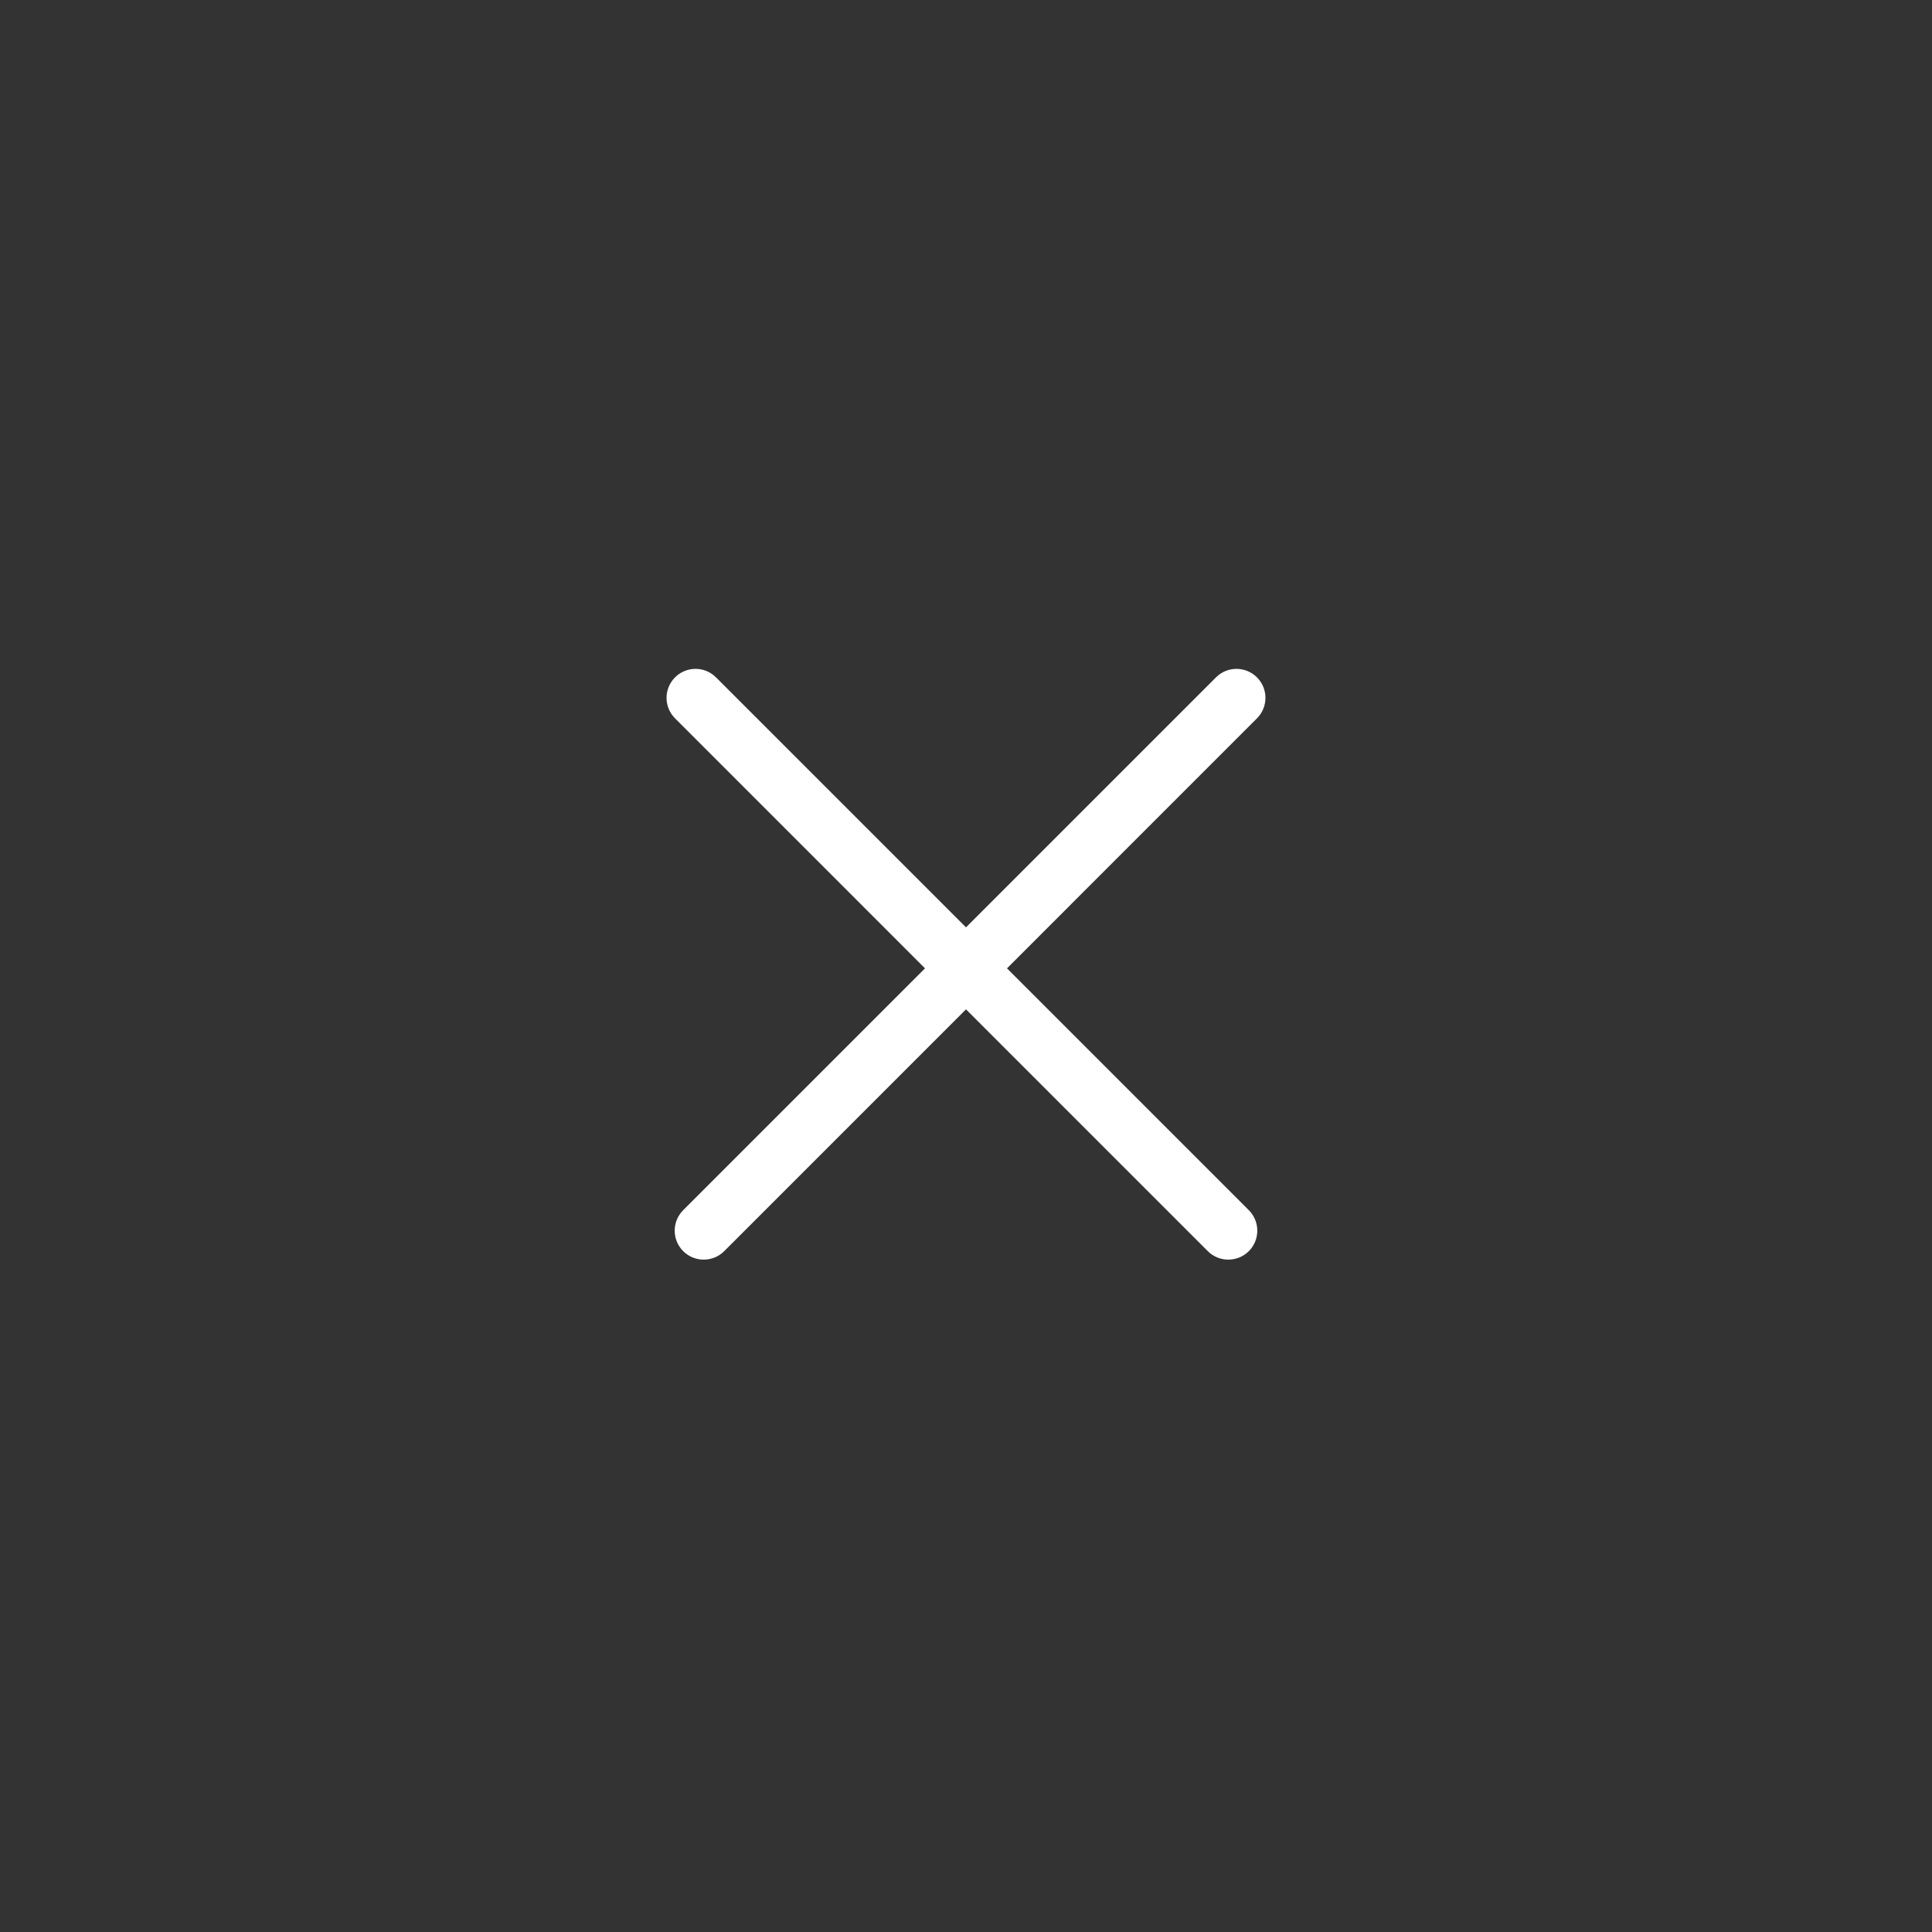 <?xml version="1.0" encoding="UTF-8"?> <svg xmlns="http://www.w3.org/2000/svg" width="50" height="50" viewBox="0 0 50 50" fill="none"><rect x="0" y="0" width="50" height="50" fill="#333333" stroke="none"/> <path fill-rule="evenodd" clip-rule="evenodd" d="M32.319 32.38C32.026 32.672 31.551 32.672 31.258 32.38L17.47 18.591C17.177 18.298 17.177 17.823 17.47 17.53V17.53C17.763 17.237 18.237 17.237 18.53 17.53L32.319 31.319C32.612 31.612 32.612 32.087 32.319 32.38V32.38Z" fill="white"></path> <path fill-rule="evenodd" clip-rule="evenodd" d="M17.681 32.38C17.974 32.672 18.449 32.672 18.742 32.38L32.53 18.591C32.823 18.298 32.823 17.823 32.53 17.53V17.53C32.237 17.237 31.763 17.237 31.47 17.53L17.681 31.319C17.388 31.612 17.388 32.087 17.681 32.38V32.38Z" fill="white"></path> </svg> 